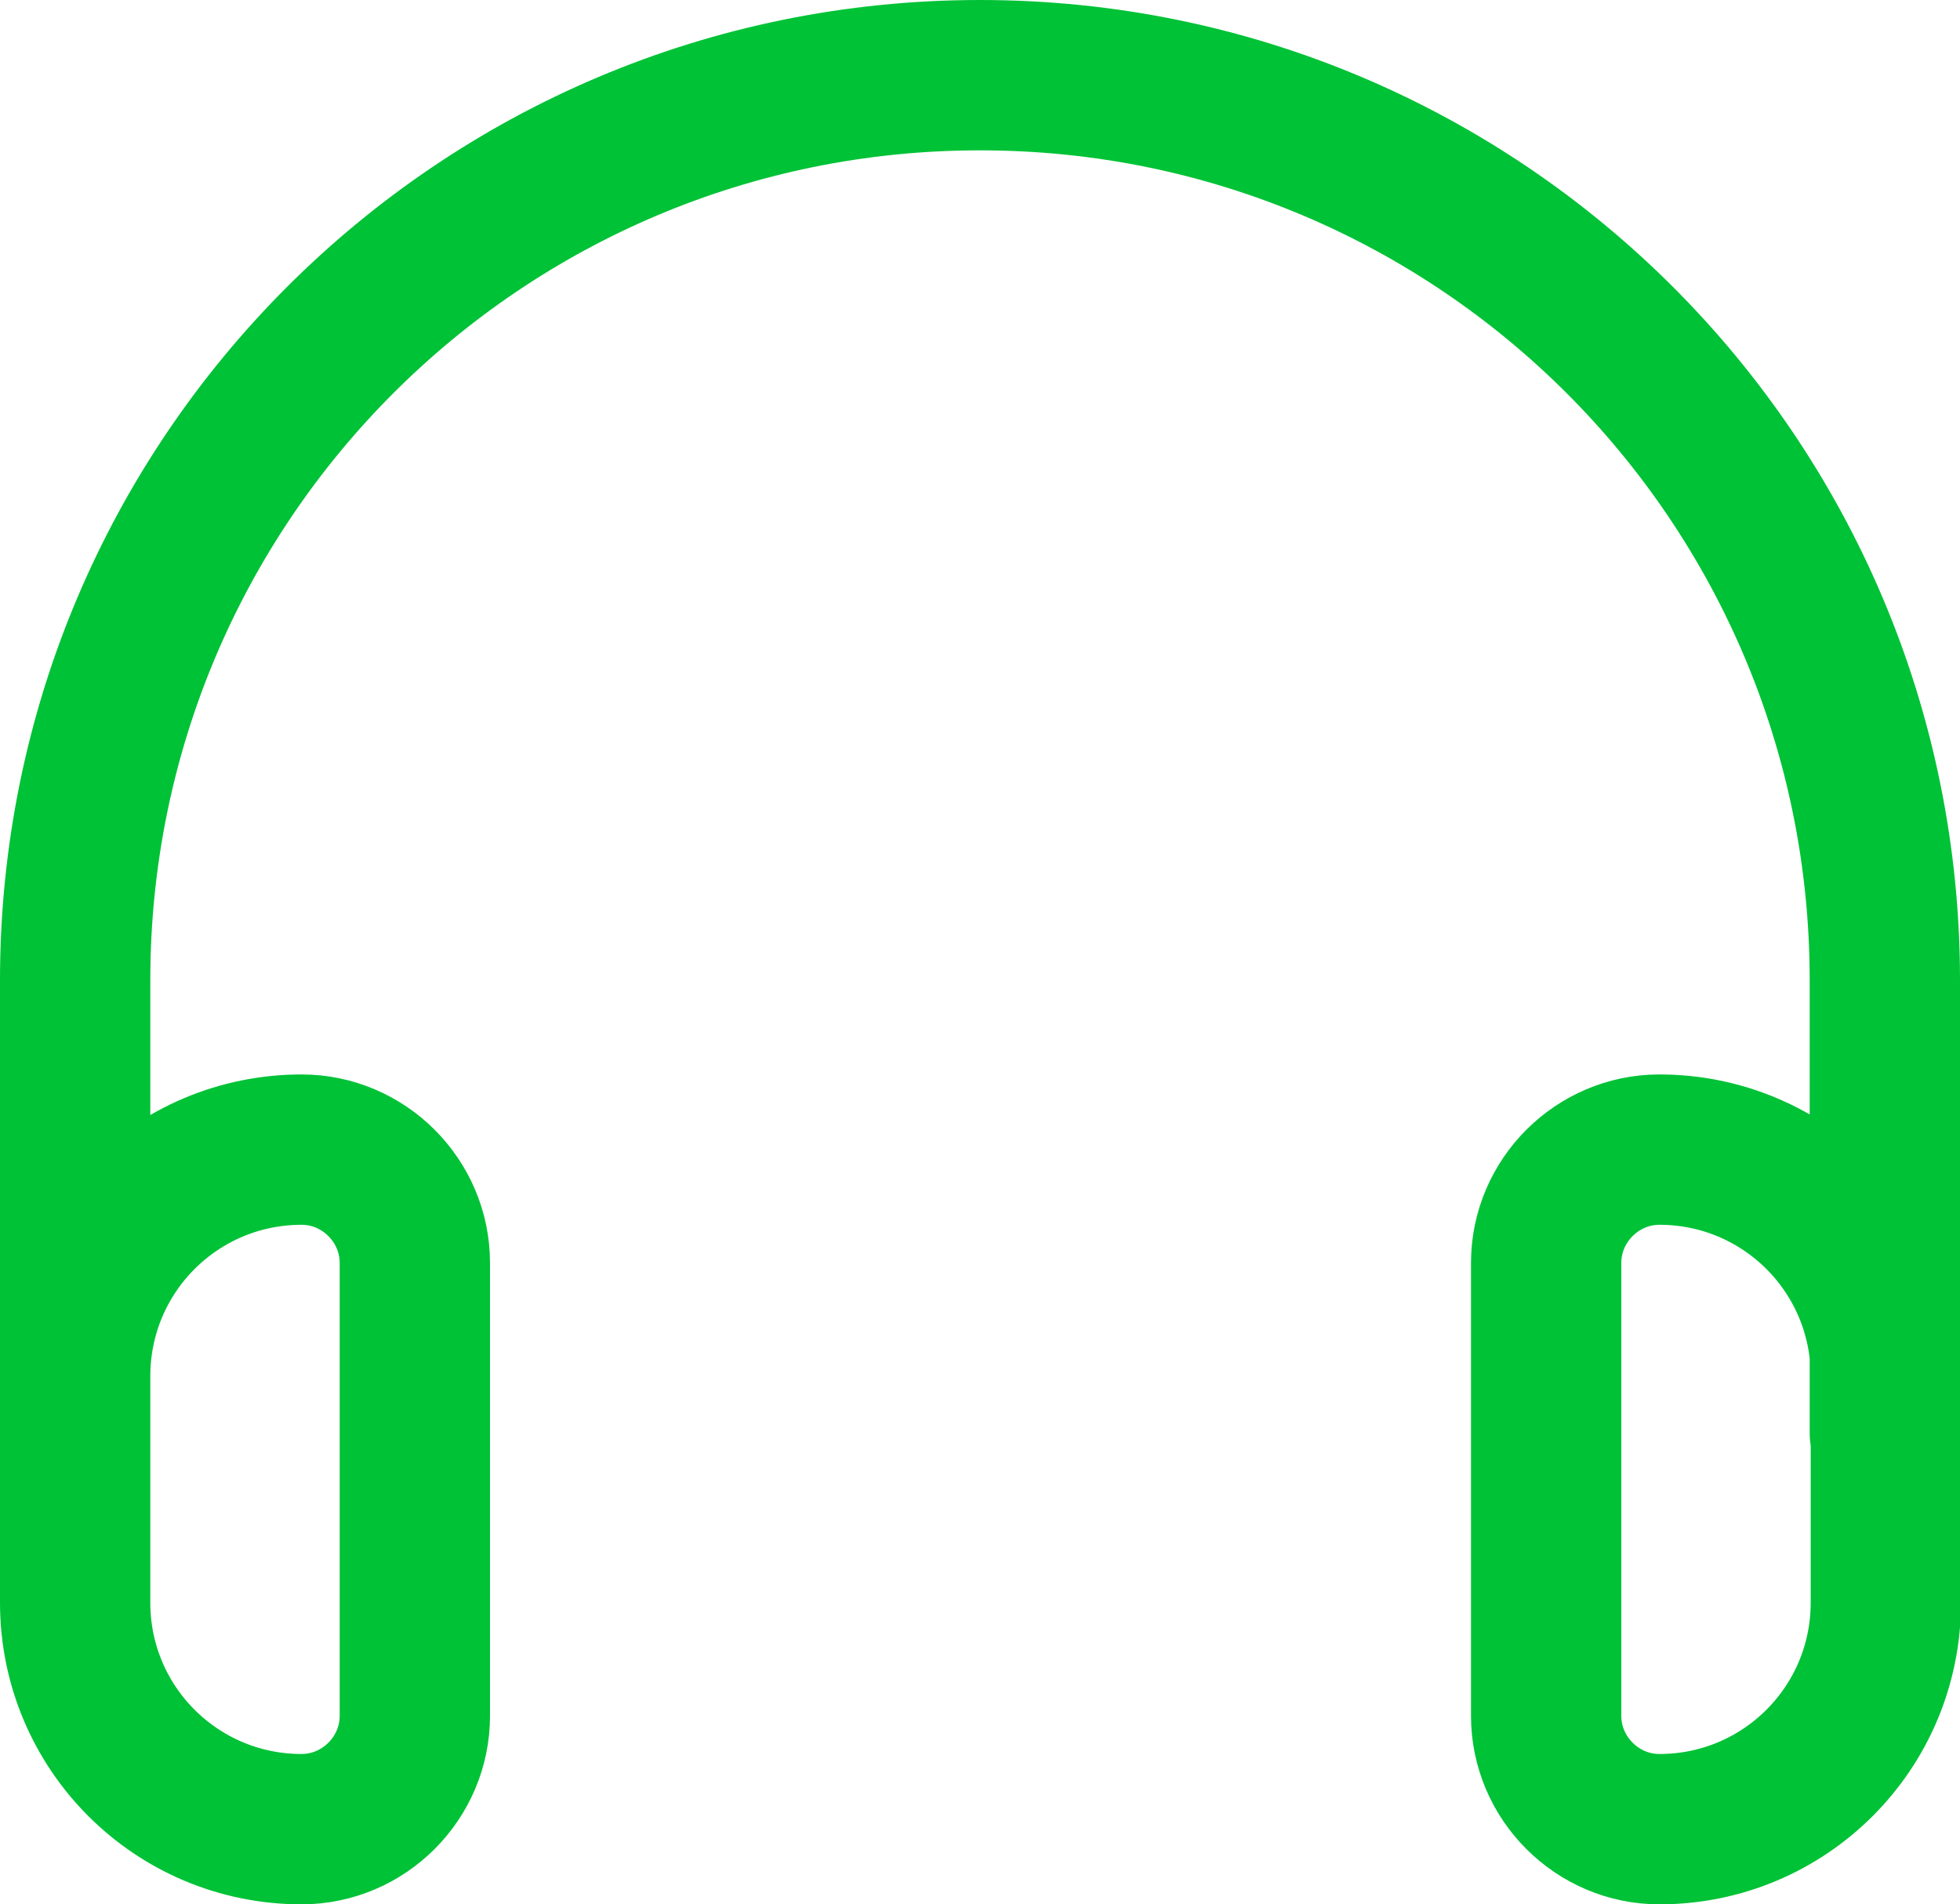 <?xml version="1.0" encoding="UTF-8"?> <svg xmlns="http://www.w3.org/2000/svg" id="Layer_2" data-name="Layer 2" viewBox="0 0 19.56 19"><defs><style> .cls-1 { fill: none; stroke: #00c236; stroke-linecap: round; stroke-linejoin: round; stroke-width: 1.5px; } </style></defs><g id="Layer_1-2" data-name="Layer 1"><path class="cls-1" d="M18.81,14.3v-4.52C18.81,4.79,14.77.75,9.78.75S.75,4.79.75,9.78v4.52M3.01,18.25c-1.25,0-2.26-1.01-2.26-2.26v-2.26c0-1.25,1.01-2.26,2.26-2.26.62,0,1.13.51,1.13,1.13v4.52c0,.62-.51,1.13-1.13,1.13ZM16.56,18.25c-.62,0-1.13-.51-1.13-1.13v-4.52c0-.62.51-1.13,1.13-1.13,1.25,0,2.26,1.01,2.26,2.26v2.26c0,1.25-1.01,2.26-2.26,2.26Z"></path></g></svg> 